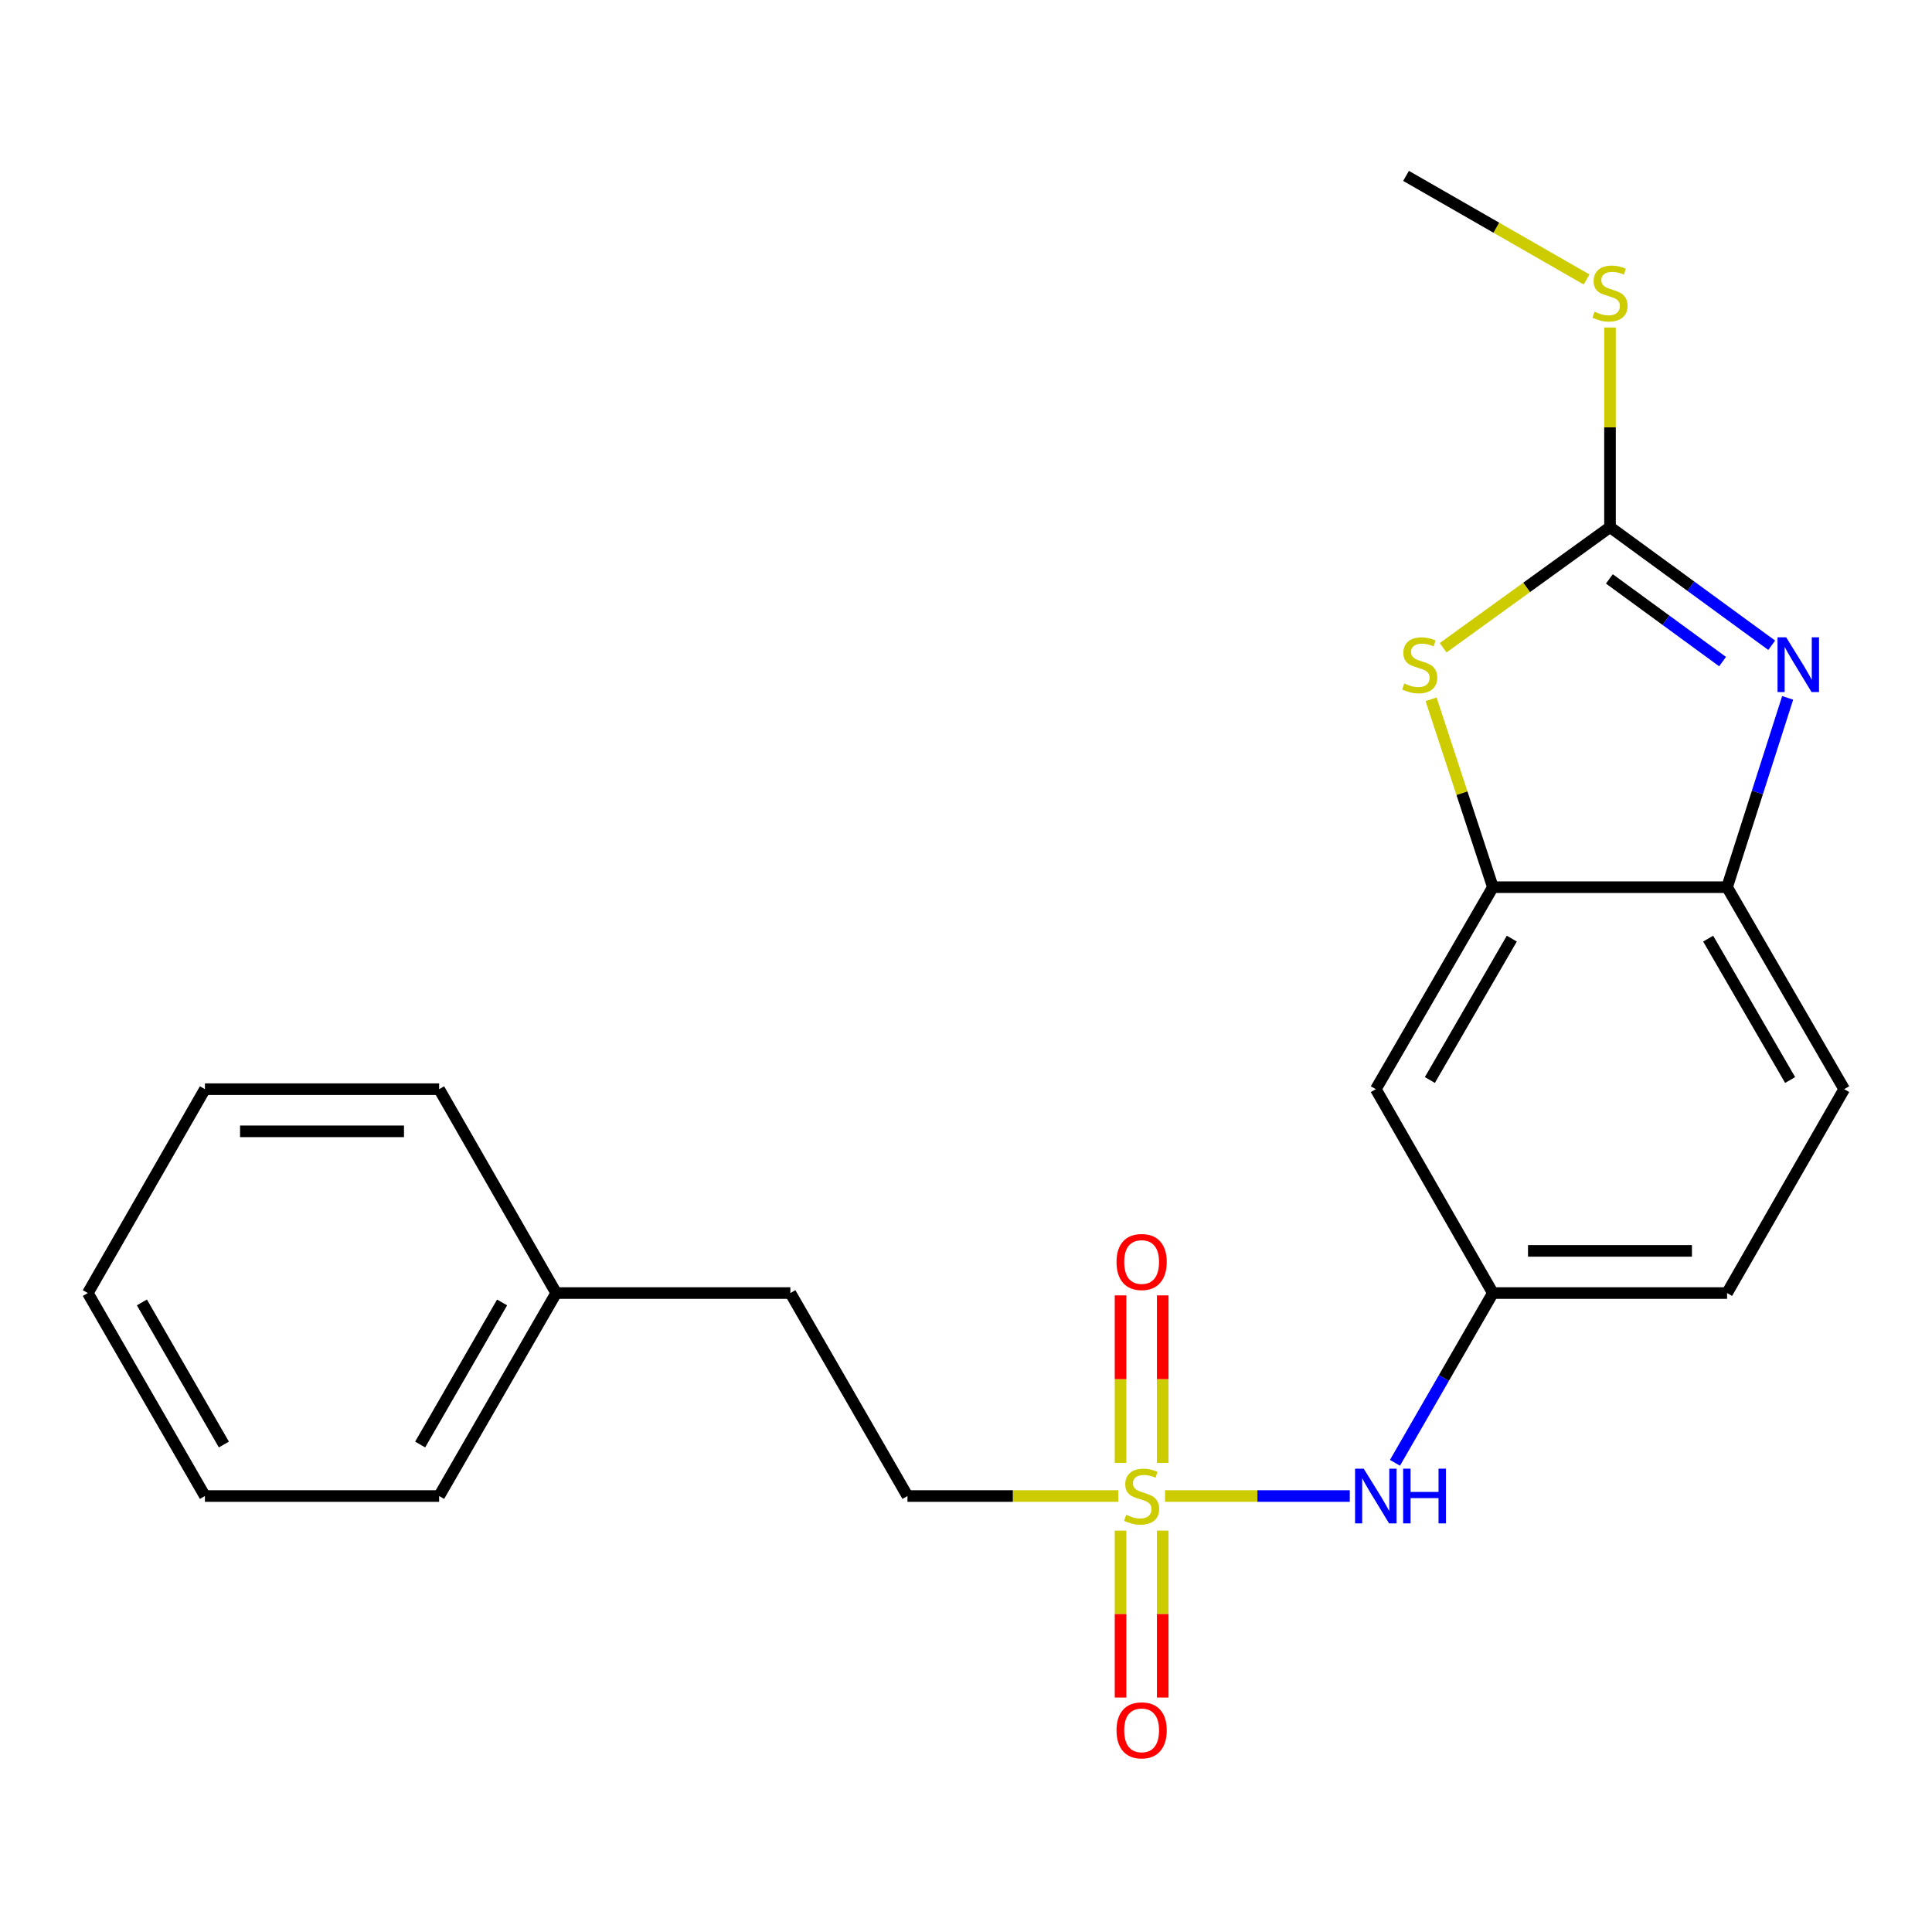 <?xml version='1.0' encoding='iso-8859-1'?>
<svg version='1.1' baseProfile='full'
              xmlns='http://www.w3.org/2000/svg'
                      xmlns:rdkit='http://www.rdkit.org/xml'
                      xmlns:xlink='http://www.w3.org/1999/xlink'
                  xml:space='preserve'
width='1000px' height='1000px' viewBox='0 0 1000 1000'>
<!-- END OF HEADER -->
<rect style='opacity:1.0;fill:#FFFFFF;stroke:none' width='1000' height='1000' x='0' y='0'> </rect>
<path class='bond-5' d='M 603.017,774.342 L 650.835,774.342' style='fill:none;fill-rule:evenodd;stroke:#CCCC00;stroke-width:6px;stroke-linecap:butt;stroke-linejoin:miter;stroke-opacity:1' />
<path class='bond-5' d='M 650.835,774.342 L 698.652,774.342' style='fill:none;fill-rule:evenodd;stroke:#0000FF;stroke-width:6px;stroke-linecap:butt;stroke-linejoin:miter;stroke-opacity:1' />
<path class='bond-7' d='M 579.992,792.252 L 579.992,835.447' style='fill:none;fill-rule:evenodd;stroke:#CCCC00;stroke-width:6px;stroke-linecap:butt;stroke-linejoin:miter;stroke-opacity:1' />
<path class='bond-7' d='M 579.992,835.447 L 579.992,878.641' style='fill:none;fill-rule:evenodd;stroke:#FF0000;stroke-width:6px;stroke-linecap:butt;stroke-linejoin:miter;stroke-opacity:1' />
<path class='bond-7' d='M 601.821,792.252 L 601.821,835.447' style='fill:none;fill-rule:evenodd;stroke:#CCCC00;stroke-width:6px;stroke-linecap:butt;stroke-linejoin:miter;stroke-opacity:1' />
<path class='bond-7' d='M 601.821,835.447 L 601.821,878.641' style='fill:none;fill-rule:evenodd;stroke:#FF0000;stroke-width:6px;stroke-linecap:butt;stroke-linejoin:miter;stroke-opacity:1' />
<path class='bond-8' d='M 601.821,757.192 L 601.821,713.842' style='fill:none;fill-rule:evenodd;stroke:#CCCC00;stroke-width:6px;stroke-linecap:butt;stroke-linejoin:miter;stroke-opacity:1' />
<path class='bond-8' d='M 601.821,713.842 L 601.821,670.491' style='fill:none;fill-rule:evenodd;stroke:#FF0000;stroke-width:6px;stroke-linecap:butt;stroke-linejoin:miter;stroke-opacity:1' />
<path class='bond-8' d='M 579.992,757.192 L 579.992,713.842' style='fill:none;fill-rule:evenodd;stroke:#CCCC00;stroke-width:6px;stroke-linecap:butt;stroke-linejoin:miter;stroke-opacity:1' />
<path class='bond-8' d='M 579.992,713.842 L 579.992,670.491' style='fill:none;fill-rule:evenodd;stroke:#FF0000;stroke-width:6px;stroke-linecap:butt;stroke-linejoin:miter;stroke-opacity:1' />
<path class='bond-10' d='M 578.797,774.342 L 524.251,774.342' style='fill:none;fill-rule:evenodd;stroke:#CCCC00;stroke-width:6px;stroke-linecap:butt;stroke-linejoin:miter;stroke-opacity:1' />
<path class='bond-10' d='M 524.251,774.342 L 469.706,774.342' style='fill:none;fill-rule:evenodd;stroke:#000000;stroke-width:6px;stroke-linecap:butt;stroke-linejoin:miter;stroke-opacity:1' />
<path class='bond-0' d='M 833.333,272.84 L 790.148,304.059' style='fill:none;fill-rule:evenodd;stroke:#000000;stroke-width:6px;stroke-linecap:butt;stroke-linejoin:miter;stroke-opacity:1' />
<path class='bond-0' d='M 790.148,304.059 L 746.964,335.279' style='fill:none;fill-rule:evenodd;stroke:#CCCC00;stroke-width:6px;stroke-linecap:butt;stroke-linejoin:miter;stroke-opacity:1' />
<path class='bond-11' d='M 833.333,272.84 L 833.333,221.183' style='fill:none;fill-rule:evenodd;stroke:#000000;stroke-width:6px;stroke-linecap:butt;stroke-linejoin:miter;stroke-opacity:1' />
<path class='bond-11' d='M 833.333,221.183 L 833.333,169.525' style='fill:none;fill-rule:evenodd;stroke:#CCCC00;stroke-width:6px;stroke-linecap:butt;stroke-linejoin:miter;stroke-opacity:1' />
<path class='bond-24' d='M 833.333,272.84 L 875.182,303.414' style='fill:none;fill-rule:evenodd;stroke:#000000;stroke-width:6px;stroke-linecap:butt;stroke-linejoin:miter;stroke-opacity:1' />
<path class='bond-24' d='M 875.182,303.414 L 917.031,333.989' style='fill:none;fill-rule:evenodd;stroke:#0000FF;stroke-width:6px;stroke-linecap:butt;stroke-linejoin:miter;stroke-opacity:1' />
<path class='bond-24' d='M 833.01,299.638 L 862.304,321.04' style='fill:none;fill-rule:evenodd;stroke:#000000;stroke-width:6px;stroke-linecap:butt;stroke-linejoin:miter;stroke-opacity:1' />
<path class='bond-24' d='M 862.304,321.04 L 891.598,342.443' style='fill:none;fill-rule:evenodd;stroke:#0000FF;stroke-width:6px;stroke-linecap:butt;stroke-linejoin:miter;stroke-opacity:1' />
<path class='bond-1' d='M 925.289,361.222 L 909.611,410.212' style='fill:none;fill-rule:evenodd;stroke:#0000FF;stroke-width:6px;stroke-linecap:butt;stroke-linejoin:miter;stroke-opacity:1' />
<path class='bond-1' d='M 909.611,410.212 L 893.933,459.201' style='fill:none;fill-rule:evenodd;stroke:#000000;stroke-width:6px;stroke-linecap:butt;stroke-linejoin:miter;stroke-opacity:1' />
<path class='bond-2' d='M 740.735,361.95 L 756.721,410.576' style='fill:none;fill-rule:evenodd;stroke:#CCCC00;stroke-width:6px;stroke-linecap:butt;stroke-linejoin:miter;stroke-opacity:1' />
<path class='bond-2' d='M 756.721,410.576 L 772.708,459.201' style='fill:none;fill-rule:evenodd;stroke:#000000;stroke-width:6px;stroke-linecap:butt;stroke-linejoin:miter;stroke-opacity:1' />
<path class='bond-3' d='M 772.708,459.201 L 712.12,563.751' style='fill:none;fill-rule:evenodd;stroke:#000000;stroke-width:6px;stroke-linecap:butt;stroke-linejoin:miter;stroke-opacity:1' />
<path class='bond-3' d='M 782.507,485.829 L 740.095,559.014' style='fill:none;fill-rule:evenodd;stroke:#000000;stroke-width:6px;stroke-linecap:butt;stroke-linejoin:miter;stroke-opacity:1' />
<path class='bond-22' d='M 772.708,459.201 L 893.933,459.201' style='fill:none;fill-rule:evenodd;stroke:#000000;stroke-width:6px;stroke-linecap:butt;stroke-linejoin:miter;stroke-opacity:1' />
<path class='bond-4' d='M 893.933,459.201 L 954.545,563.751' style='fill:none;fill-rule:evenodd;stroke:#000000;stroke-width:6px;stroke-linecap:butt;stroke-linejoin:miter;stroke-opacity:1' />
<path class='bond-4' d='M 884.14,485.832 L 926.569,559.017' style='fill:none;fill-rule:evenodd;stroke:#000000;stroke-width:6px;stroke-linecap:butt;stroke-linejoin:miter;stroke-opacity:1' />
<path class='bond-9' d='M 722.034,757.15 L 747.371,713.217' style='fill:none;fill-rule:evenodd;stroke:#0000FF;stroke-width:6px;stroke-linecap:butt;stroke-linejoin:miter;stroke-opacity:1' />
<path class='bond-9' d='M 747.371,713.217 L 772.708,669.283' style='fill:none;fill-rule:evenodd;stroke:#000000;stroke-width:6px;stroke-linecap:butt;stroke-linejoin:miter;stroke-opacity:1' />
<path class='bond-6' d='M 712.12,563.751 L 772.708,669.283' style='fill:none;fill-rule:evenodd;stroke:#000000;stroke-width:6px;stroke-linecap:butt;stroke-linejoin:miter;stroke-opacity:1' />
<path class='bond-13' d='M 772.708,669.283 L 893.933,669.283' style='fill:none;fill-rule:evenodd;stroke:#000000;stroke-width:6px;stroke-linecap:butt;stroke-linejoin:miter;stroke-opacity:1' />
<path class='bond-13' d='M 790.892,647.454 L 875.749,647.454' style='fill:none;fill-rule:evenodd;stroke:#000000;stroke-width:6px;stroke-linecap:butt;stroke-linejoin:miter;stroke-opacity:1' />
<path class='bond-14' d='M 469.706,774.342 L 409.093,669.283' style='fill:none;fill-rule:evenodd;stroke:#000000;stroke-width:6px;stroke-linecap:butt;stroke-linejoin:miter;stroke-opacity:1' />
<path class='bond-16' d='M 821.21,144.659 L 774.487,117.849' style='fill:none;fill-rule:evenodd;stroke:#CCCC00;stroke-width:6px;stroke-linecap:butt;stroke-linejoin:miter;stroke-opacity:1' />
<path class='bond-16' d='M 774.487,117.849 L 727.764,91.039' style='fill:none;fill-rule:evenodd;stroke:#000000;stroke-width:6px;stroke-linecap:butt;stroke-linejoin:miter;stroke-opacity:1' />
<path class='bond-12' d='M 954.545,563.751 L 893.933,669.283' style='fill:none;fill-rule:evenodd;stroke:#000000;stroke-width:6px;stroke-linecap:butt;stroke-linejoin:miter;stroke-opacity:1' />
<path class='bond-15' d='M 409.093,669.283 L 287.88,669.283' style='fill:none;fill-rule:evenodd;stroke:#000000;stroke-width:6px;stroke-linecap:butt;stroke-linejoin:miter;stroke-opacity:1' />
<path class='bond-17' d='M 287.88,669.283 L 227.292,774.342' style='fill:none;fill-rule:evenodd;stroke:#000000;stroke-width:6px;stroke-linecap:butt;stroke-linejoin:miter;stroke-opacity:1' />
<path class='bond-17' d='M 259.882,674.137 L 217.47,747.678' style='fill:none;fill-rule:evenodd;stroke:#000000;stroke-width:6px;stroke-linecap:butt;stroke-linejoin:miter;stroke-opacity:1' />
<path class='bond-18' d='M 287.88,669.283 L 227.292,563.751' style='fill:none;fill-rule:evenodd;stroke:#000000;stroke-width:6px;stroke-linecap:butt;stroke-linejoin:miter;stroke-opacity:1' />
<path class='bond-19' d='M 227.292,774.342 L 106.067,774.342' style='fill:none;fill-rule:evenodd;stroke:#000000;stroke-width:6px;stroke-linecap:butt;stroke-linejoin:miter;stroke-opacity:1' />
<path class='bond-20' d='M 227.292,563.751 L 106.067,563.751' style='fill:none;fill-rule:evenodd;stroke:#000000;stroke-width:6px;stroke-linecap:butt;stroke-linejoin:miter;stroke-opacity:1' />
<path class='bond-20' d='M 209.108,585.58 L 124.251,585.58' style='fill:none;fill-rule:evenodd;stroke:#000000;stroke-width:6px;stroke-linecap:butt;stroke-linejoin:miter;stroke-opacity:1' />
<path class='bond-23' d='M 106.067,774.342 L 45.455,669.283' style='fill:none;fill-rule:evenodd;stroke:#000000;stroke-width:6px;stroke-linecap:butt;stroke-linejoin:miter;stroke-opacity:1' />
<path class='bond-23' d='M 115.883,747.675 L 73.454,674.133' style='fill:none;fill-rule:evenodd;stroke:#000000;stroke-width:6px;stroke-linecap:butt;stroke-linejoin:miter;stroke-opacity:1' />
<path class='bond-21' d='M 106.067,563.751 L 45.455,669.283' style='fill:none;fill-rule:evenodd;stroke:#000000;stroke-width:6px;stroke-linecap:butt;stroke-linejoin:miter;stroke-opacity:1' />
<path  class='atom-0' d='M 582.907 784.062
Q 583.227 784.182, 584.547 784.742
Q 585.867 785.302, 587.307 785.662
Q 588.787 785.982, 590.227 785.982
Q 592.907 785.982, 594.467 784.702
Q 596.027 783.382, 596.027 781.102
Q 596.027 779.542, 595.227 778.582
Q 594.467 777.622, 593.267 777.102
Q 592.067 776.582, 590.067 775.982
Q 587.547 775.222, 586.027 774.502
Q 584.547 773.782, 583.467 772.262
Q 582.427 770.742, 582.427 768.182
Q 582.427 764.622, 584.827 762.422
Q 587.267 760.222, 592.067 760.222
Q 595.347 760.222, 599.067 761.782
L 598.147 764.862
Q 594.747 763.462, 592.187 763.462
Q 589.427 763.462, 587.907 764.622
Q 586.387 765.742, 586.427 767.702
Q 586.427 769.222, 587.187 770.142
Q 587.987 771.062, 589.107 771.582
Q 590.267 772.102, 592.187 772.702
Q 594.747 773.502, 596.267 774.302
Q 597.787 775.102, 598.867 776.742
Q 599.987 778.342, 599.987 781.102
Q 599.987 785.022, 597.347 787.142
Q 594.747 789.222, 590.387 789.222
Q 587.867 789.222, 585.947 788.662
Q 584.067 788.142, 581.827 787.222
L 582.907 784.062
' fill='#CCCC00'/>
<path  class='atom-2' d='M 924.528 329.88
L 933.808 344.88
Q 934.728 346.36, 936.208 349.04
Q 937.688 351.72, 937.768 351.88
L 937.768 329.88
L 941.528 329.88
L 941.528 358.2
L 937.648 358.2
L 927.688 341.8
Q 926.528 339.88, 925.288 337.68
Q 924.088 335.48, 923.728 334.8
L 923.728 358.2
L 920.048 358.2
L 920.048 329.88
L 924.528 329.88
' fill='#0000FF'/>
<path  class='atom-3' d='M 726.846 353.76
Q 727.166 353.88, 728.486 354.44
Q 729.806 355, 731.246 355.36
Q 732.726 355.68, 734.166 355.68
Q 736.846 355.68, 738.406 354.4
Q 739.966 353.08, 739.966 350.8
Q 739.966 349.24, 739.166 348.28
Q 738.406 347.32, 737.206 346.8
Q 736.006 346.28, 734.006 345.68
Q 731.486 344.92, 729.966 344.2
Q 728.486 343.48, 727.406 341.96
Q 726.366 340.44, 726.366 337.88
Q 726.366 334.32, 728.766 332.12
Q 731.206 329.92, 736.006 329.92
Q 739.286 329.92, 743.006 331.48
L 742.086 334.56
Q 738.686 333.16, 736.126 333.16
Q 733.366 333.16, 731.846 334.32
Q 730.326 335.44, 730.366 337.4
Q 730.366 338.92, 731.126 339.84
Q 731.926 340.76, 733.046 341.28
Q 734.206 341.8, 736.126 342.4
Q 738.686 343.2, 740.206 344
Q 741.726 344.8, 742.806 346.44
Q 743.926 348.04, 743.926 350.8
Q 743.926 354.72, 741.286 356.84
Q 738.686 358.92, 734.326 358.92
Q 731.806 358.92, 729.886 358.36
Q 728.006 357.84, 725.766 356.92
L 726.846 353.76
' fill='#CCCC00'/>
<path  class='atom-6' d='M 705.86 760.182
L 715.14 775.182
Q 716.06 776.662, 717.54 779.342
Q 719.02 782.022, 719.1 782.182
L 719.1 760.182
L 722.86 760.182
L 722.86 788.502
L 718.98 788.502
L 709.02 772.102
Q 707.86 770.182, 706.62 767.982
Q 705.42 765.782, 705.06 765.102
L 705.06 788.502
L 701.38 788.502
L 701.38 760.182
L 705.86 760.182
' fill='#0000FF'/>
<path  class='atom-6' d='M 726.26 760.182
L 730.1 760.182
L 730.1 772.222
L 744.58 772.222
L 744.58 760.182
L 748.42 760.182
L 748.42 788.502
L 744.58 788.502
L 744.58 775.422
L 730.1 775.422
L 730.1 788.502
L 726.26 788.502
L 726.26 760.182
' fill='#0000FF'/>
<path  class='atom-8' d='M 577.907 895.623
Q 577.907 888.823, 581.267 885.023
Q 584.627 881.223, 590.907 881.223
Q 597.187 881.223, 600.547 885.023
Q 603.907 888.823, 603.907 895.623
Q 603.907 902.503, 600.507 906.423
Q 597.107 910.303, 590.907 910.303
Q 584.667 910.303, 581.267 906.423
Q 577.907 902.543, 577.907 895.623
M 590.907 907.103
Q 595.227 907.103, 597.547 904.223
Q 599.907 901.303, 599.907 895.623
Q 599.907 890.063, 597.547 887.263
Q 595.227 884.423, 590.907 884.423
Q 586.587 884.423, 584.227 887.223
Q 581.907 890.023, 581.907 895.623
Q 581.907 901.343, 584.227 904.223
Q 586.587 907.103, 590.907 907.103
' fill='#FF0000'/>
<path  class='atom-9' d='M 577.907 653.209
Q 577.907 646.409, 581.267 642.609
Q 584.627 638.809, 590.907 638.809
Q 597.187 638.809, 600.547 642.609
Q 603.907 646.409, 603.907 653.209
Q 603.907 660.089, 600.507 664.009
Q 597.107 667.889, 590.907 667.889
Q 584.667 667.889, 581.267 664.009
Q 577.907 660.129, 577.907 653.209
M 590.907 664.689
Q 595.227 664.689, 597.547 661.809
Q 599.907 658.889, 599.907 653.209
Q 599.907 647.649, 597.547 644.849
Q 595.227 642.009, 590.907 642.009
Q 586.587 642.009, 584.227 644.809
Q 581.907 647.609, 581.907 653.209
Q 581.907 658.929, 584.227 661.809
Q 586.587 664.689, 590.907 664.689
' fill='#FF0000'/>
<path  class='atom-12' d='M 825.333 161.335
Q 825.653 161.455, 826.973 162.015
Q 828.293 162.575, 829.733 162.935
Q 831.213 163.255, 832.653 163.255
Q 835.333 163.255, 836.893 161.975
Q 838.453 160.655, 838.453 158.375
Q 838.453 156.815, 837.653 155.855
Q 836.893 154.895, 835.693 154.375
Q 834.493 153.855, 832.493 153.255
Q 829.973 152.495, 828.453 151.775
Q 826.973 151.055, 825.893 149.535
Q 824.853 148.015, 824.853 145.455
Q 824.853 141.895, 827.253 139.695
Q 829.693 137.495, 834.493 137.495
Q 837.773 137.495, 841.493 139.055
L 840.573 142.135
Q 837.173 140.735, 834.613 140.735
Q 831.853 140.735, 830.333 141.895
Q 828.813 143.015, 828.853 144.975
Q 828.853 146.495, 829.613 147.415
Q 830.413 148.335, 831.533 148.855
Q 832.693 149.375, 834.613 149.975
Q 837.173 150.775, 838.693 151.575
Q 840.213 152.375, 841.293 154.015
Q 842.413 155.615, 842.413 158.375
Q 842.413 162.295, 839.773 164.415
Q 837.173 166.495, 832.813 166.495
Q 830.293 166.495, 828.373 165.935
Q 826.493 165.415, 824.253 164.495
L 825.333 161.335
' fill='#CCCC00'/>
</svg>
